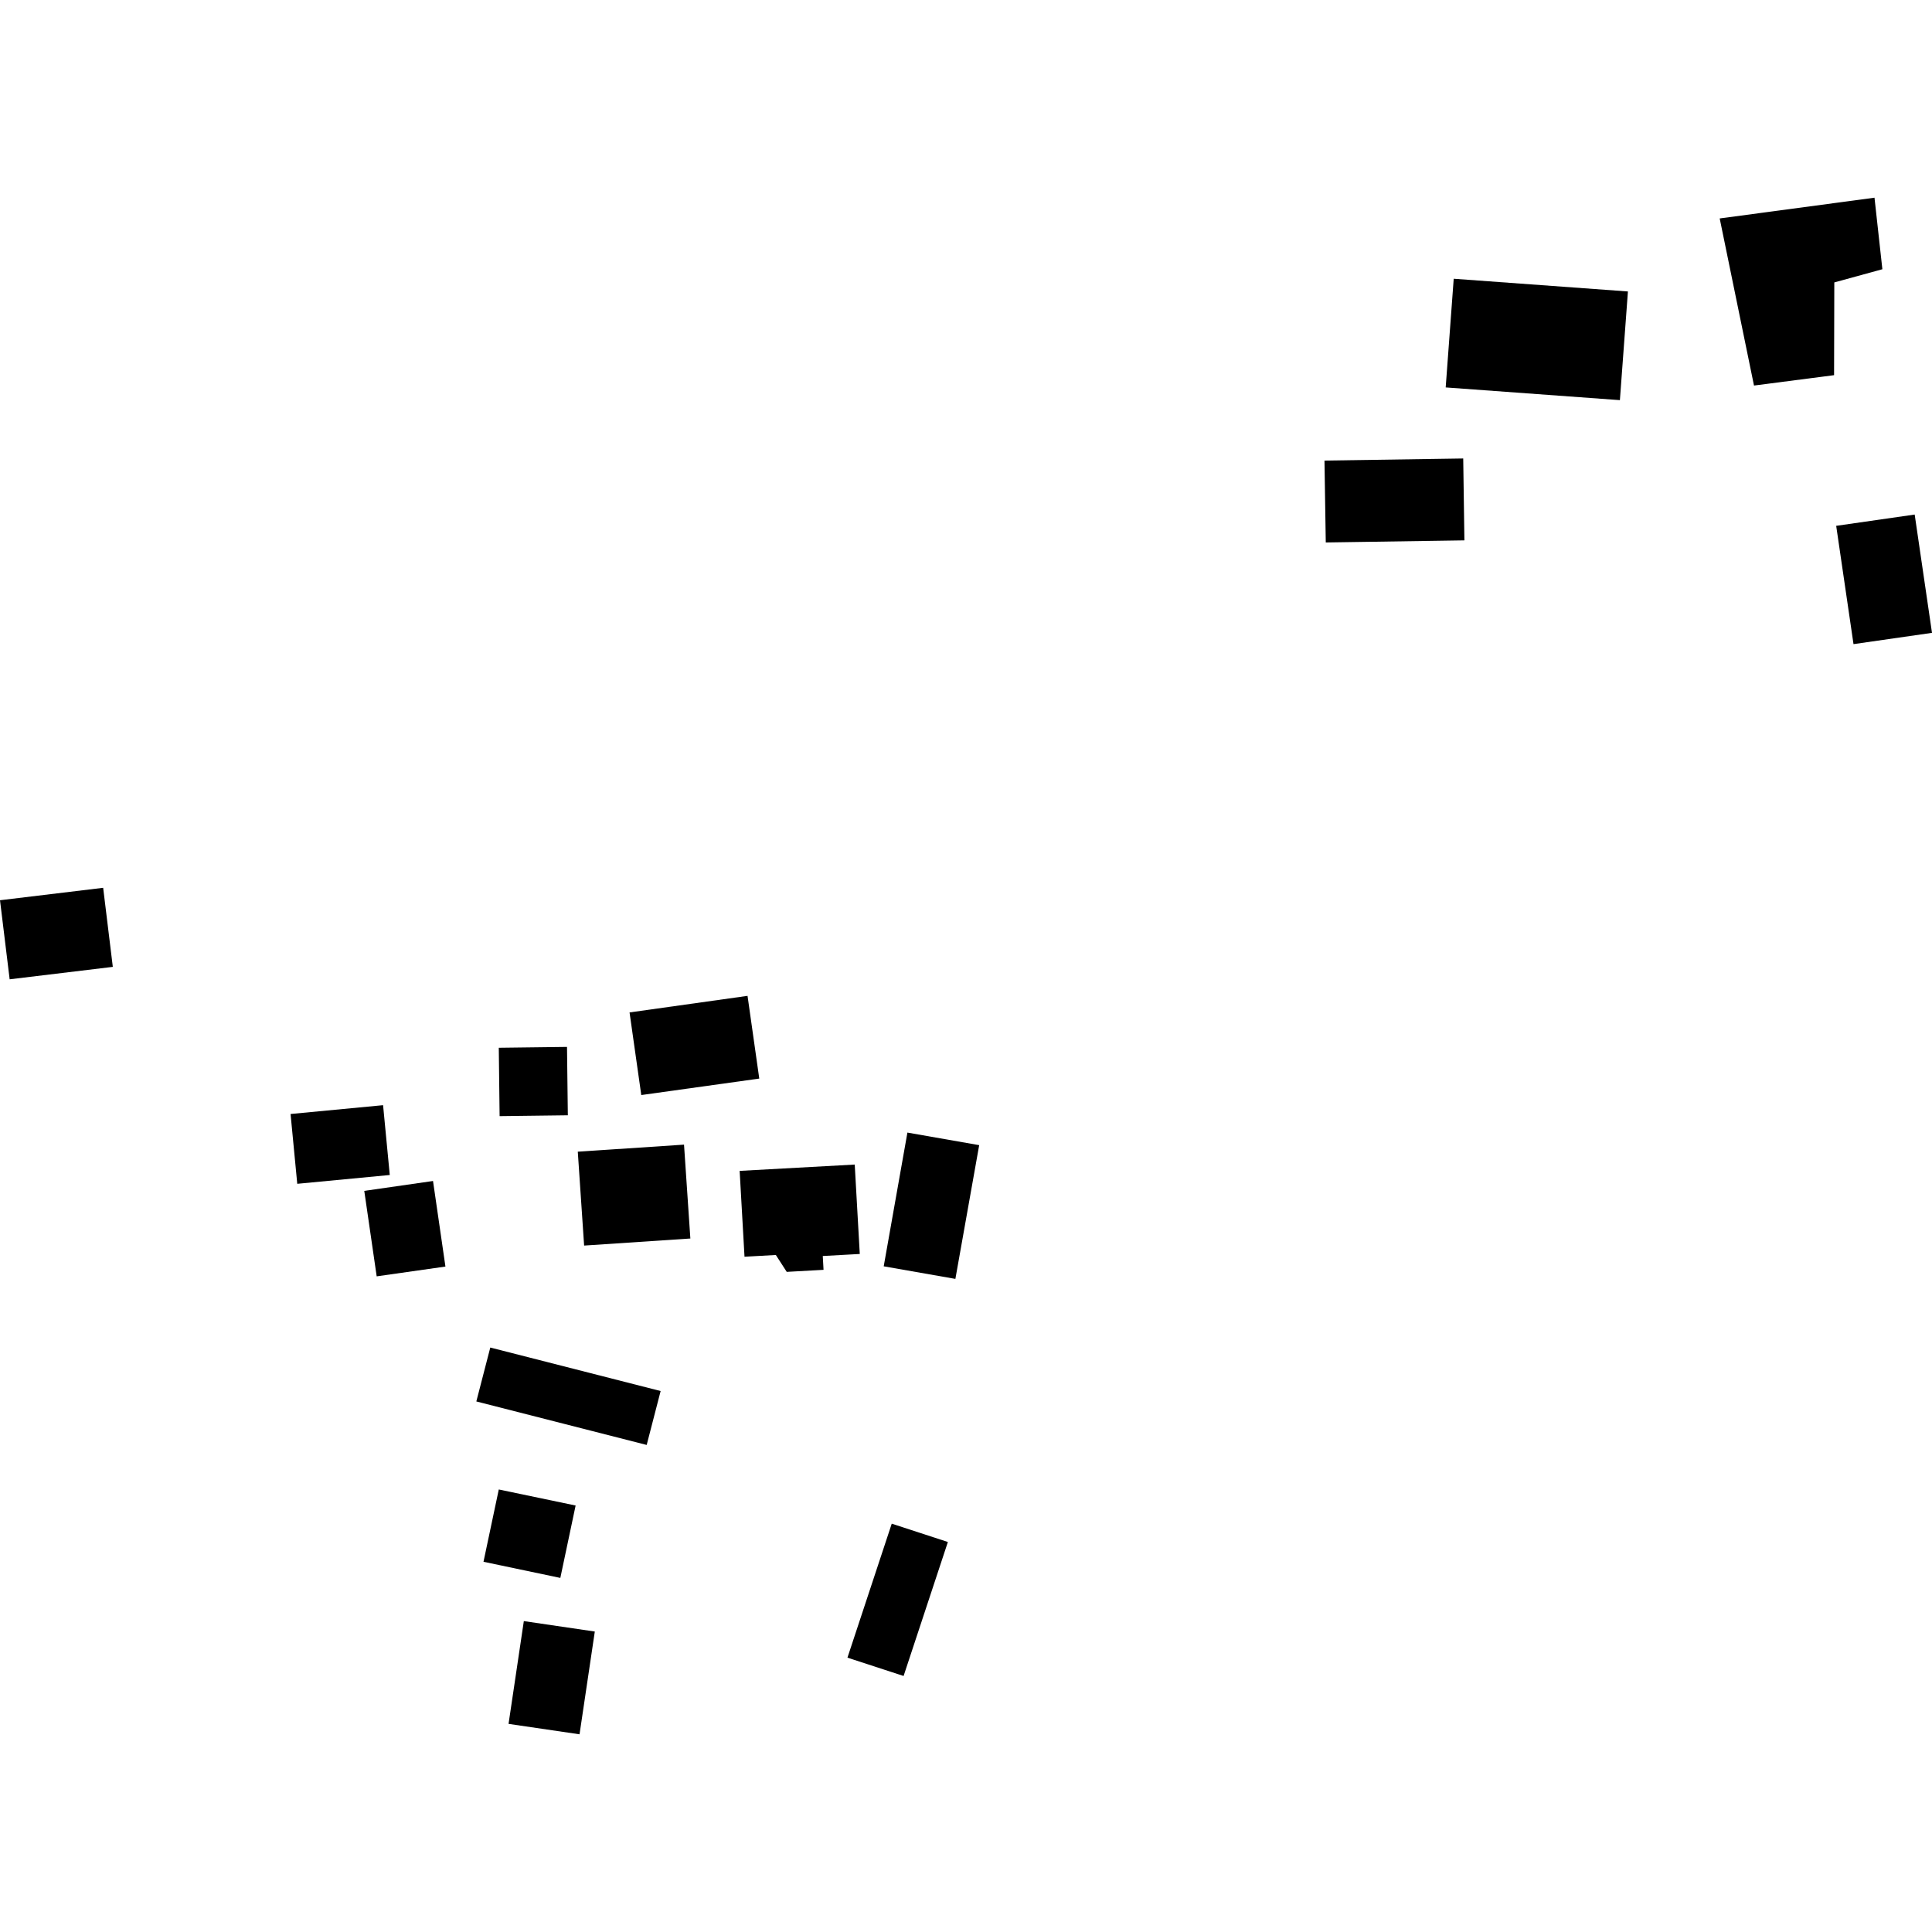 <?xml version="1.0" encoding="utf-8" standalone="no"?>
<!DOCTYPE svg PUBLIC "-//W3C//DTD SVG 1.1//EN"
  "http://www.w3.org/Graphics/SVG/1.1/DTD/svg11.dtd">
<!-- Created with matplotlib (https://matplotlib.org/) -->
<svg height="288pt" version="1.1" viewBox="0 0 288 288" width="288pt" xmlns="http://www.w3.org/2000/svg" xmlns:xlink="http://www.w3.org/1999/xlink">
 <defs>
  <style type="text/css">
*{stroke-linecap:butt;stroke-linejoin:round;}
  </style>
 </defs>
 <g id="figure_1">
  <g id="patch_1">
   <path d="M 0 288 
L 288 288 
L 288 0 
L 0 0 
z
" style="fill:none;opacity:0;"/>
  </g>
  <g id="axes_1">
   <g id="PatchCollection_1">
    <path clip-path="url(#pd2d4dbcc05)" d="M 216.703 41.552 
L 242.672 43.448 
L 241.475 59.649 
L 215.507 57.753 
L 216.703 41.552 
"/>
    <path clip-path="url(#pd2d4dbcc05)" d="M 197.438 68.657 
L 218.12 68.345 
L 218.297 80.551 
L 197.63 80.864 
L 197.438 68.657 
"/>
    <path clip-path="url(#pd2d4dbcc05)" d="M 273.718 78.385 
L 285.419 76.703 
L 288 94.337 
L 276.299 96.019 
L 273.718 78.385 
"/>
    <path clip-path="url(#pd2d4dbcc05)" d="M 256.352 32.563 
L 261.465 57.472 
L 273.403 55.926 
L 273.437 42.1 
L 280.602 40.134 
L 279.428 29.47 
L 256.352 32.563 
"/>
    <path clip-path="url(#pd2d4dbcc05)" d="M 0 134.198 
L 15.378 132.343 
L 16.817 144.129 
L 1.439 145.984 
L 0 134.198 
"/>
    <path clip-path="url(#pd2d4dbcc05)" d="M 43.314 166.062 
L 57.105 164.748 
L 58.102 175.154 
L 44.312 176.468 
L 43.314 166.062 
"/>
    <path clip-path="url(#pd2d4dbcc05)" d="M 64.549 176.048 
L 54.301 177.522 
L 56.152 190.263 
L 66.4 188.804 
L 64.549 176.048 
"/>
    <path clip-path="url(#pd2d4dbcc05)" d="M 74.353 156.189 
L 84.523 156.062 
L 84.646 166.254 
L 74.476 166.381 
L 74.353 156.189 
"/>
    <path clip-path="url(#pd2d4dbcc05)" d="M 101.966 170.628 
L 86.13 171.68 
L 87.074 185.675 
L 102.91 184.623 
L 101.966 170.628 
"/>
    <path clip-path="url(#pd2d4dbcc05)" d="M 98.48 207.359 
L 73.086 200.875 
L 71.006 208.911 
L 96.4 215.395 
L 98.48 207.359 
"/>
    <path clip-path="url(#pd2d4dbcc05)" d="M 111.434 148.451 
L 93.846 150.921 
L 95.594 163.237 
L 113.183 160.782 
L 111.434 148.451 
"/>
    <path clip-path="url(#pd2d4dbcc05)" d="M 135.267 168.832 
L 145.966 170.706 
L 142.418 190.642 
L 131.734 188.768 
L 135.267 168.832 
"/>
    <path clip-path="url(#pd2d4dbcc05)" d="M 127.413 173.599 
L 110.258 174.541 
L 110.983 187.339 
L 115.653 187.078 
L 117.278 189.596 
L 122.764 189.291 
L 122.65 187.231 
L 128.166 186.927 
L 127.413 173.599 
"/>
    <path clip-path="url(#pd2d4dbcc05)" d="M 132.93 227.131 
L 141.299 229.862 
L 134.697 249.836 
L 126.328 247.104 
L 132.93 227.131 
"/>
    <path clip-path="url(#pd2d4dbcc05)" d="M 78.086 241.655 
L 88.667 243.21 
L 86.39 258.53 
L 75.809 256.975 
L 78.086 241.655 
"/>
    <path clip-path="url(#pd2d4dbcc05)" d="M 74.353 222.034 
L 85.807 224.425 
L 83.527 235.217 
L 72.074 232.811 
L 74.353 222.034 
"/>
   </g>
  </g>
 </g>
 <defs>
  <clipPath id="pd2d4dbcc05">
   <rect height="229.061" width="288" x="0" y="29.47"/>
  </clipPath>
 </defs>
</svg>
